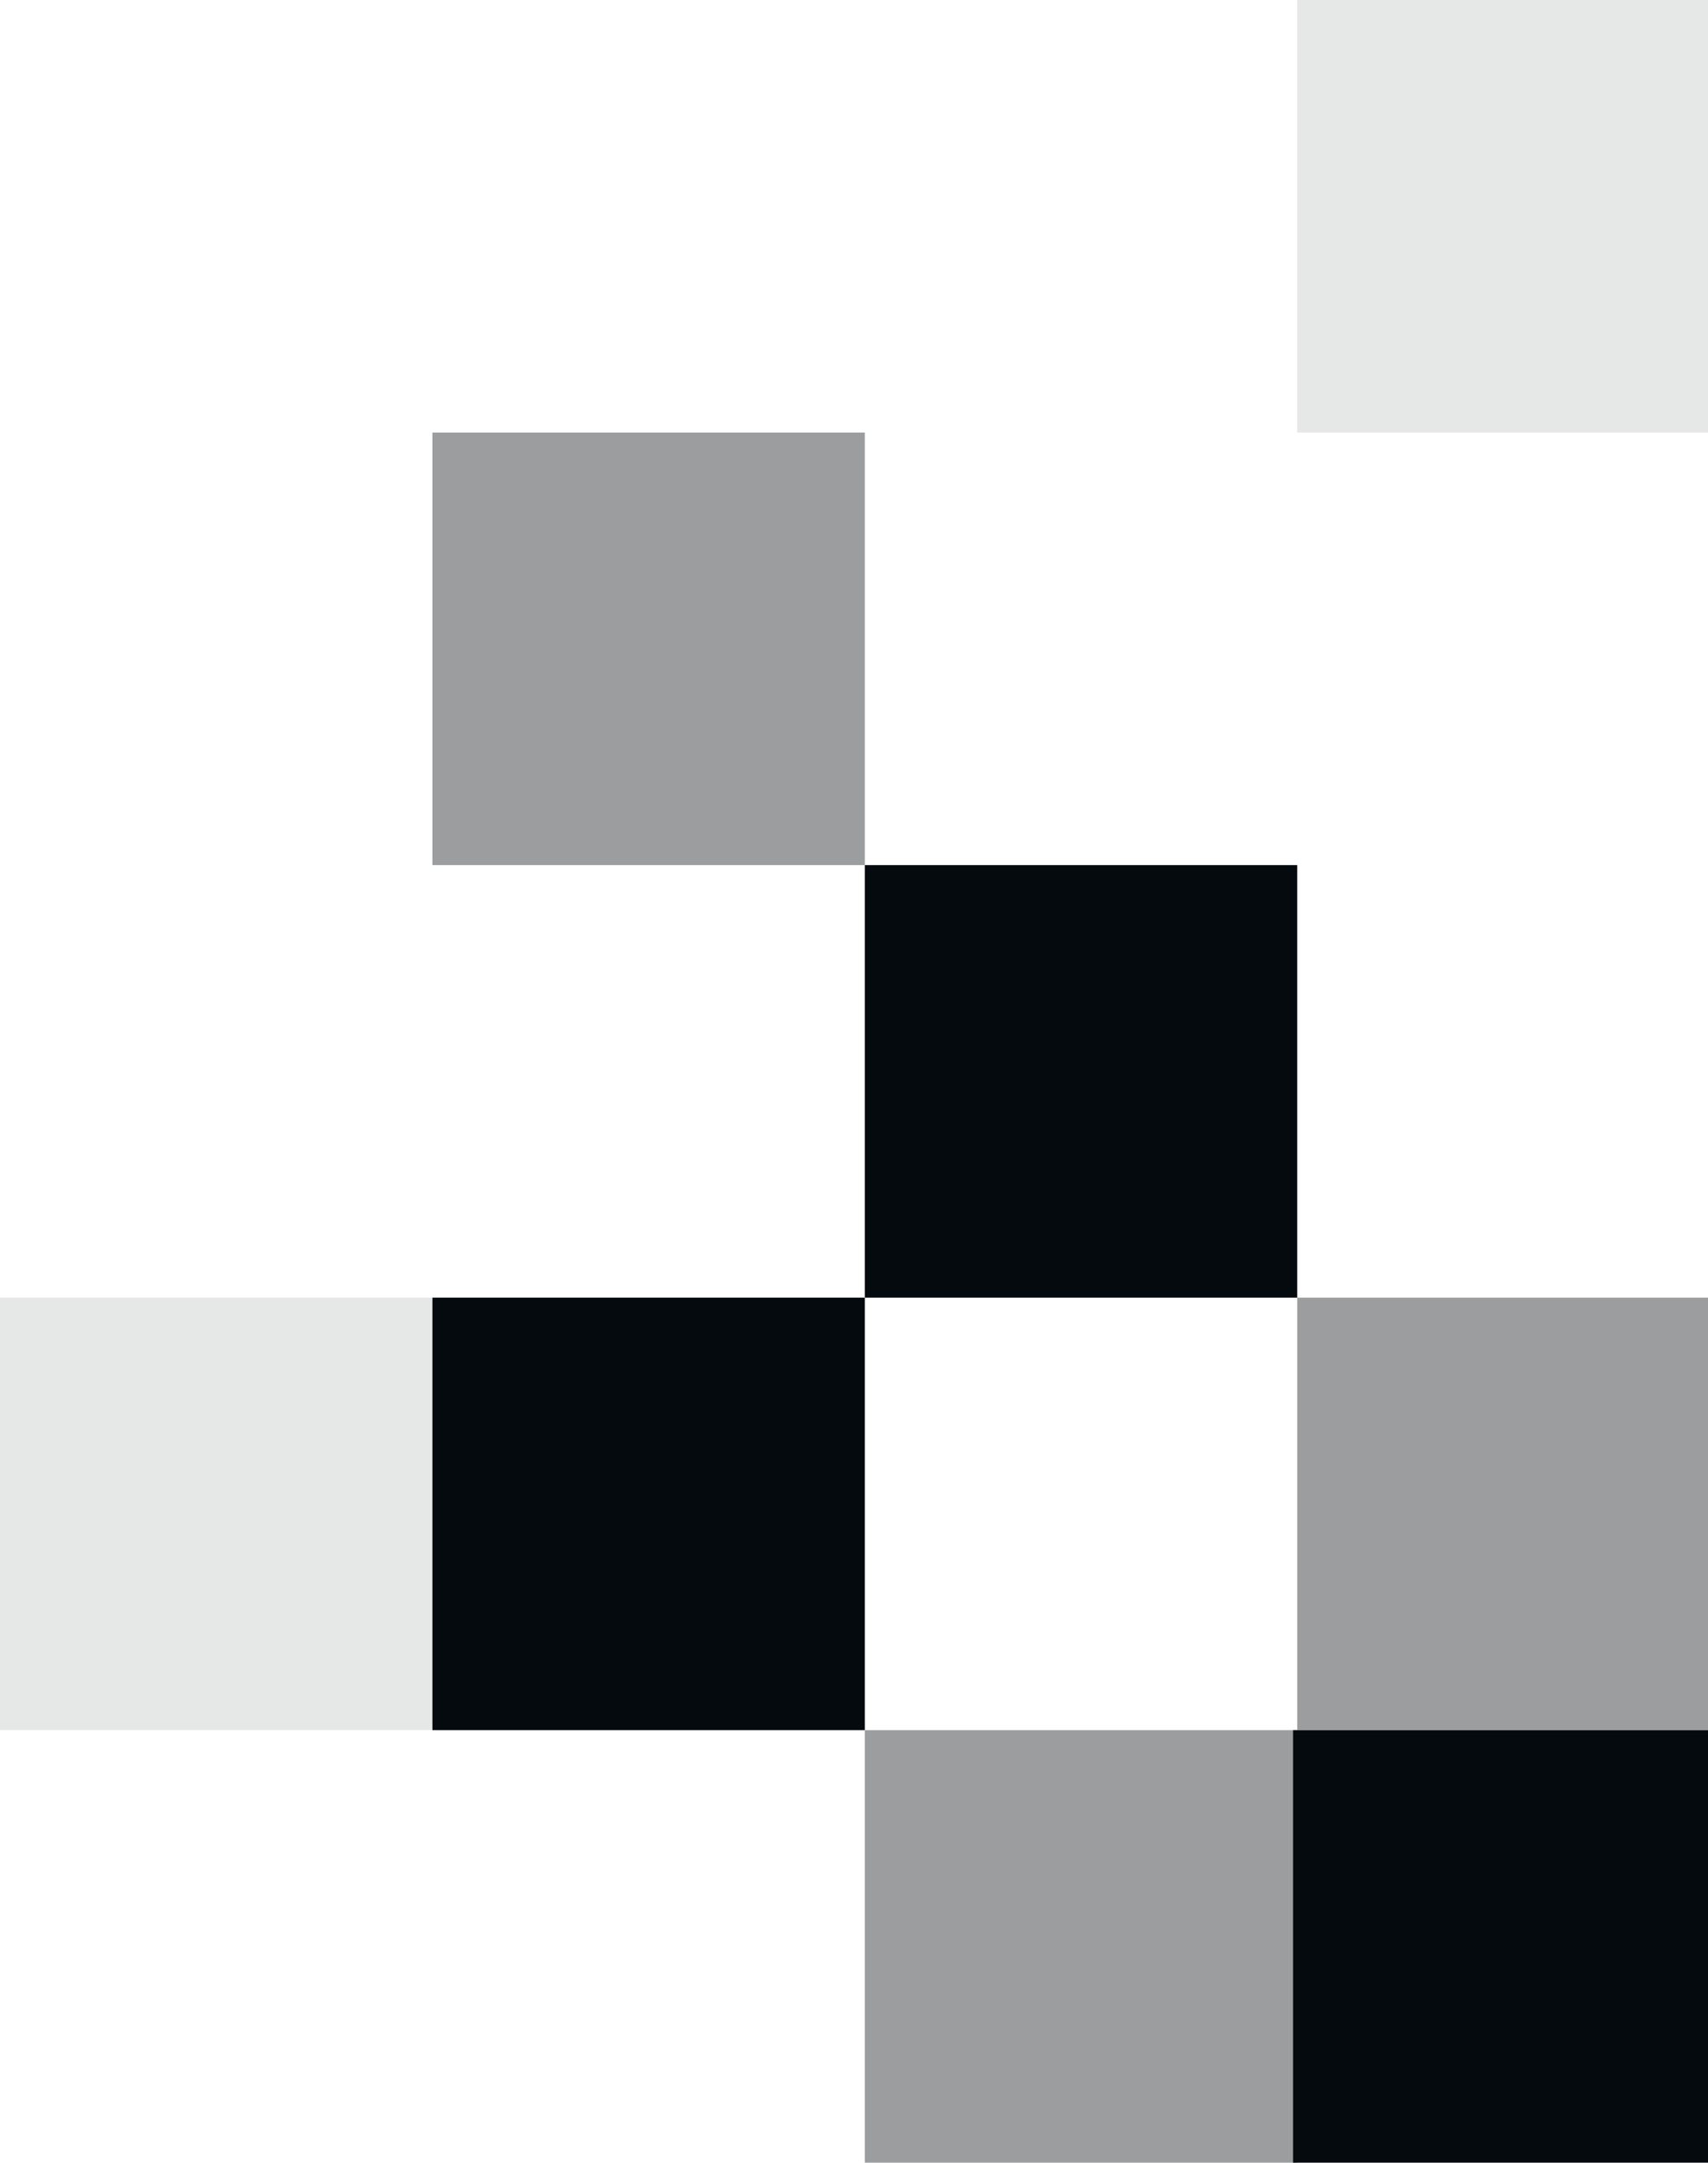 <svg width="79" height="100" viewBox="0 0 79 100" fill="none" xmlns="http://www.w3.org/2000/svg">
<path opacity="0.1" d="M-8.7423e-07 80L0 60L20 60L20 80L-8.7423e-07 80Z" fill="#050A0F"/>
<path d="M20 80L20 60L40 60L40 80L20 80Z" fill="#050A0F"/>
<path opacity="0.4" d="M40 100L40 80L60 80L60 100L40 100Z" fill="#050A0F"/>
<path d="M59.807 100L59.807 80L79.807 80L79.807 100L59.807 100Z" fill="#050A0F"/>
<path opacity="0.4" d="M60 80L60 60L80 60L80 80L60 80Z" fill="#050A0F"/>
<path opacity="0.4" d="M20 40.001L20 20L40 20L40 40.001L20 40.001Z" fill="#050A0F"/>
<path d="M40 60.001L40 40.001L60 40.001L60 60.001L40 60.001Z" fill="#050A0F"/>
<path opacity="0.1" d="M60 20L60 0L80 0L80 20L60 20Z" fill="#050A0F"/>
</svg>
